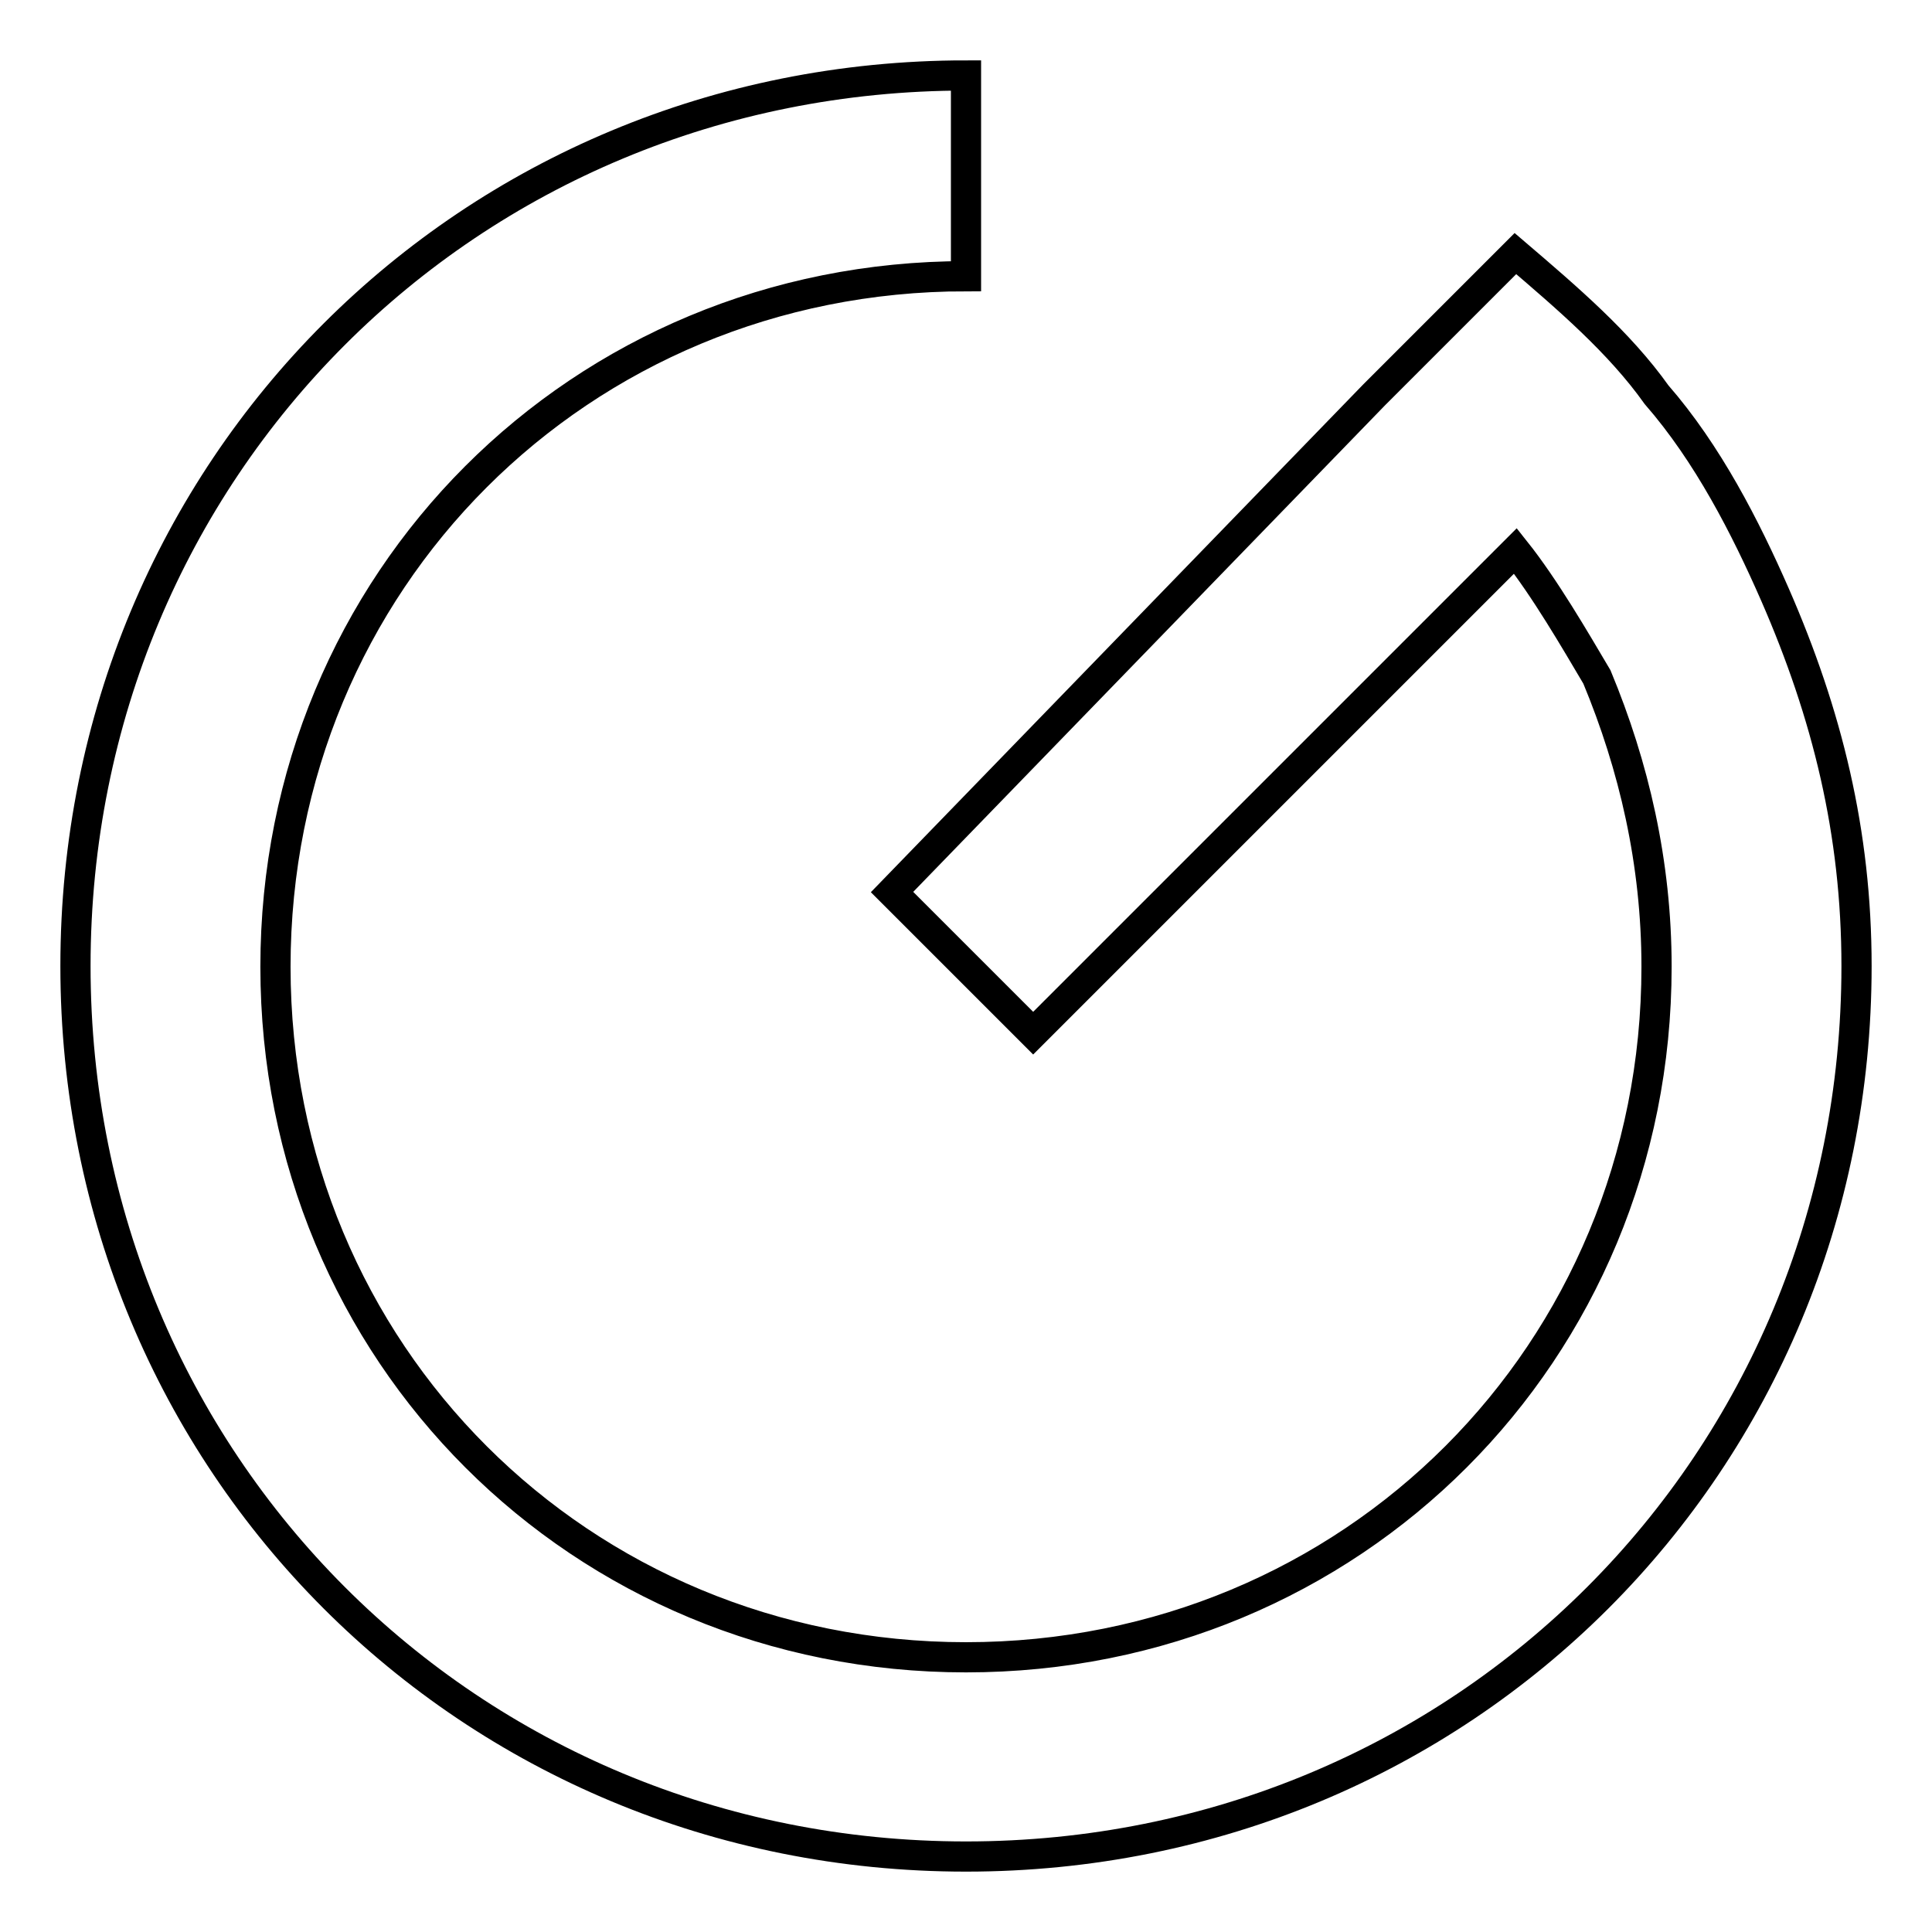 <?xml version="1.0" encoding="utf-8"?>
<!-- Svg Vector Icons : http://www.onlinewebfonts.com/icon -->
<!DOCTYPE svg PUBLIC "-//W3C//DTD SVG 1.1//EN" "http://www.w3.org/Graphics/SVG/1.1/DTD/svg11.dtd">
<svg version="1.1" xmlns="http://www.w3.org/2000/svg" xmlns:xlink="http://www.w3.org/1999/xlink" x="0px" y="0px" viewBox="0 0 256 256" enable-background="new 0 0 256 256" xml:space="preserve">
<g> <path stroke-width="4" fill-opacity="0" stroke="#000000"  d="M235.2,78.8c-3.9-8.9-8.9-18.7-15.7-26.5c-4.9-6.9-11.8-12.8-18.7-18.7l-18.7,18.7l-63.9,65.9l18.7,18.7 l63.9-63.9c3.9,4.9,7.9,11.8,10.8,16.7c4.9,11.8,7.9,24.6,7.9,38.4c0,51.1-40.3,91.5-91.5,91.5c-51.1,0-91.5-40.3-91.5-91.5 c0-51.1,40.3-91.5,91.5-91.5V10C62.1,10,10,62.1,10,128c0,65.9,52.1,118,118,118c65.9,0,118-52.1,118-118 C246,110.3,242.1,94.6,235.2,78.8z"/></g>
</svg>